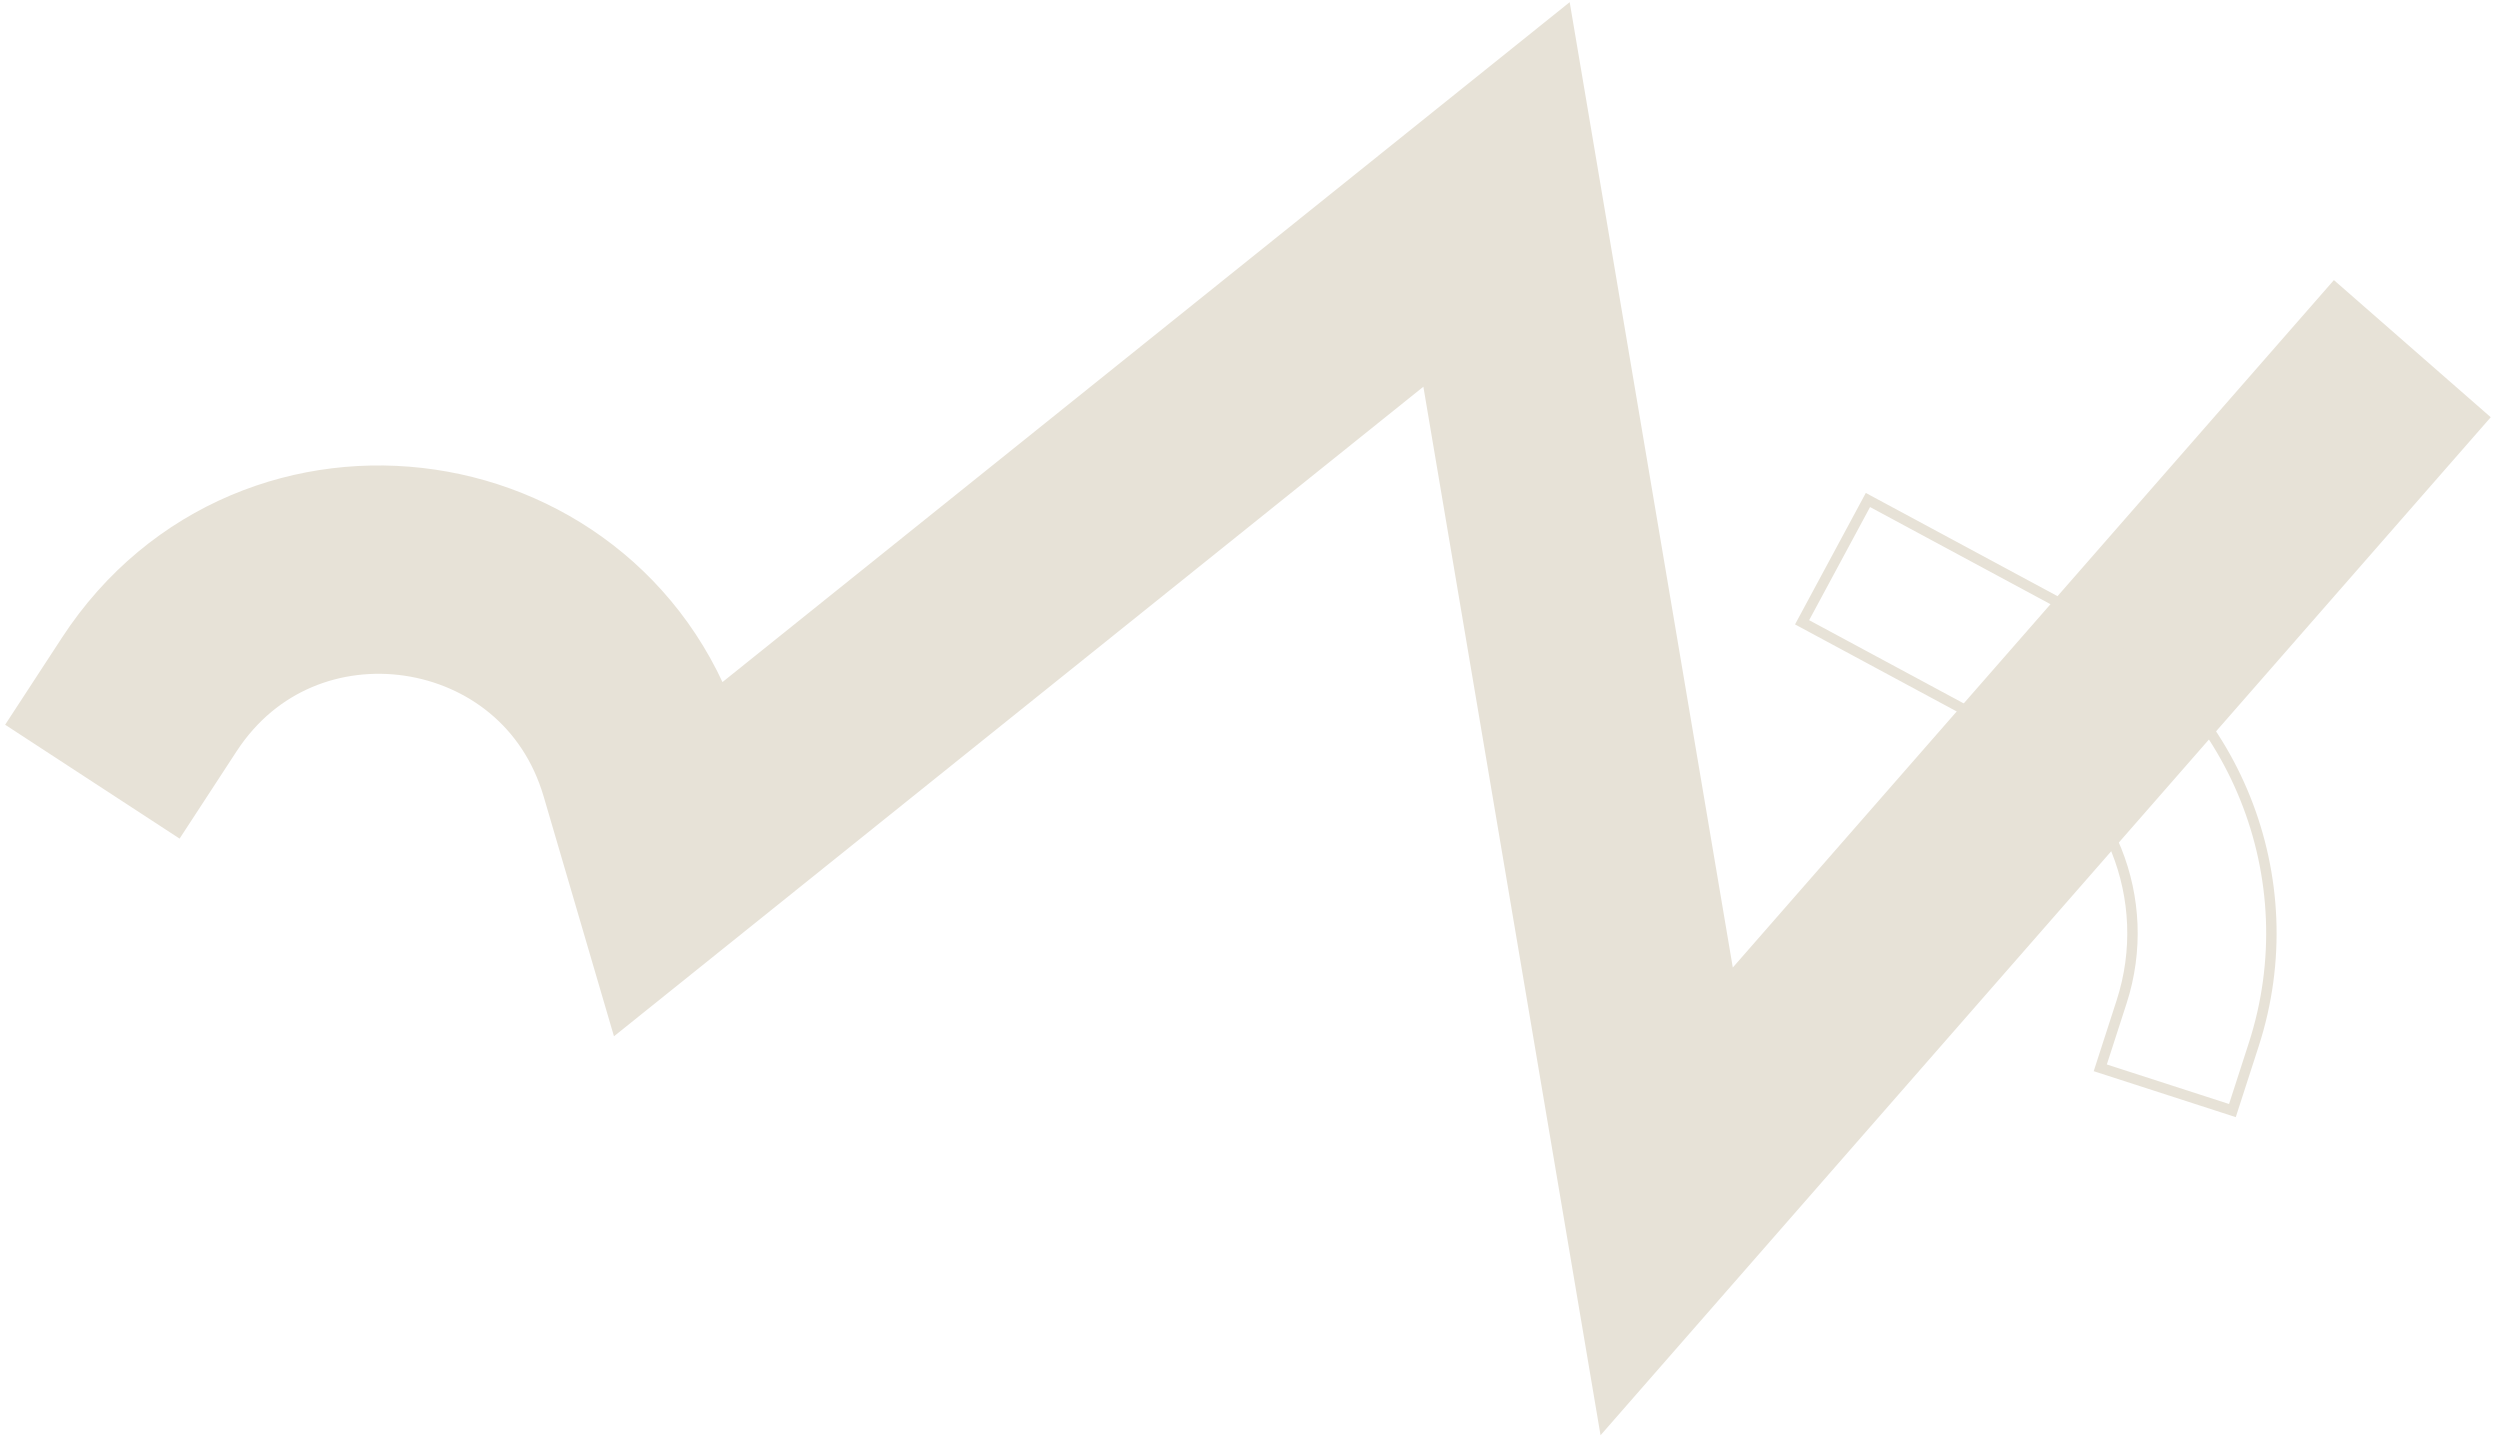 <?xml version="1.0" encoding="UTF-8"?>
<svg xmlns="http://www.w3.org/2000/svg" width="360" height="207" viewBox="0 0 360 207" fill="none">
  <g clip-path="url(#clip0_520_7)">
    <path d="M337.5 61.5L240 173L215.5 28L96.5 123.5L92.691 110.509C83.175 78.054 39.988 71.678 21.5 100" stroke="#E7E2D7" stroke-width="30" stroke-linecap="square"></path>
    <path d="M268.981 72L269.337 71.34L268.676 70.984L268.321 71.644L268.981 72ZM259.5 89.61L258.84 89.254L258.484 89.915L259.144 90.27L259.5 89.61ZM302.439 153.767L301.725 153.536L301.494 154.25L302.208 154.481L302.439 153.767ZM321.468 159.923L321.237 160.636L321.951 160.867L322.181 160.154L321.468 159.923ZM268.626 72.66L277.431 77.401L278.142 76.08L269.337 71.34L268.626 72.66ZM260.16 89.965L269.642 72.356L268.321 71.644L258.84 89.254L260.16 89.965ZM268.66 93.69L259.855 88.95L259.144 90.27L267.949 95.011L268.66 93.69ZM290.561 105.482L268.66 93.69L267.949 95.011L289.85 106.803L290.561 105.482ZM306.23 144.483C311.108 129.405 304.515 112.995 290.561 105.482L289.85 106.803C303.166 113.972 309.458 129.632 304.803 144.022L306.23 144.483ZM303.152 153.998L306.23 144.483L304.803 144.022L301.725 153.536L303.152 153.998ZM321.699 159.209L302.67 153.053L302.208 154.481L321.237 160.636L321.699 159.209ZM323.832 150.177L320.754 159.692L322.181 160.154L325.259 150.639L323.832 150.177ZM299.332 89.193C321.15 100.94 331.459 126.6 323.832 150.177L325.259 150.639C333.109 126.373 322.499 99.963 300.043 87.872L299.332 89.193ZM277.431 77.401L299.332 89.193L300.043 87.872L278.142 76.08L277.431 77.401Z" fill="#E7E2D7"></path>
  </g>
  <defs>
    <clipPath id="clip0_520_7">
      <rect width="359" height="207" fill="white" transform="translate(0.5)"></rect>
    </clipPath>
  </defs>
</svg>

